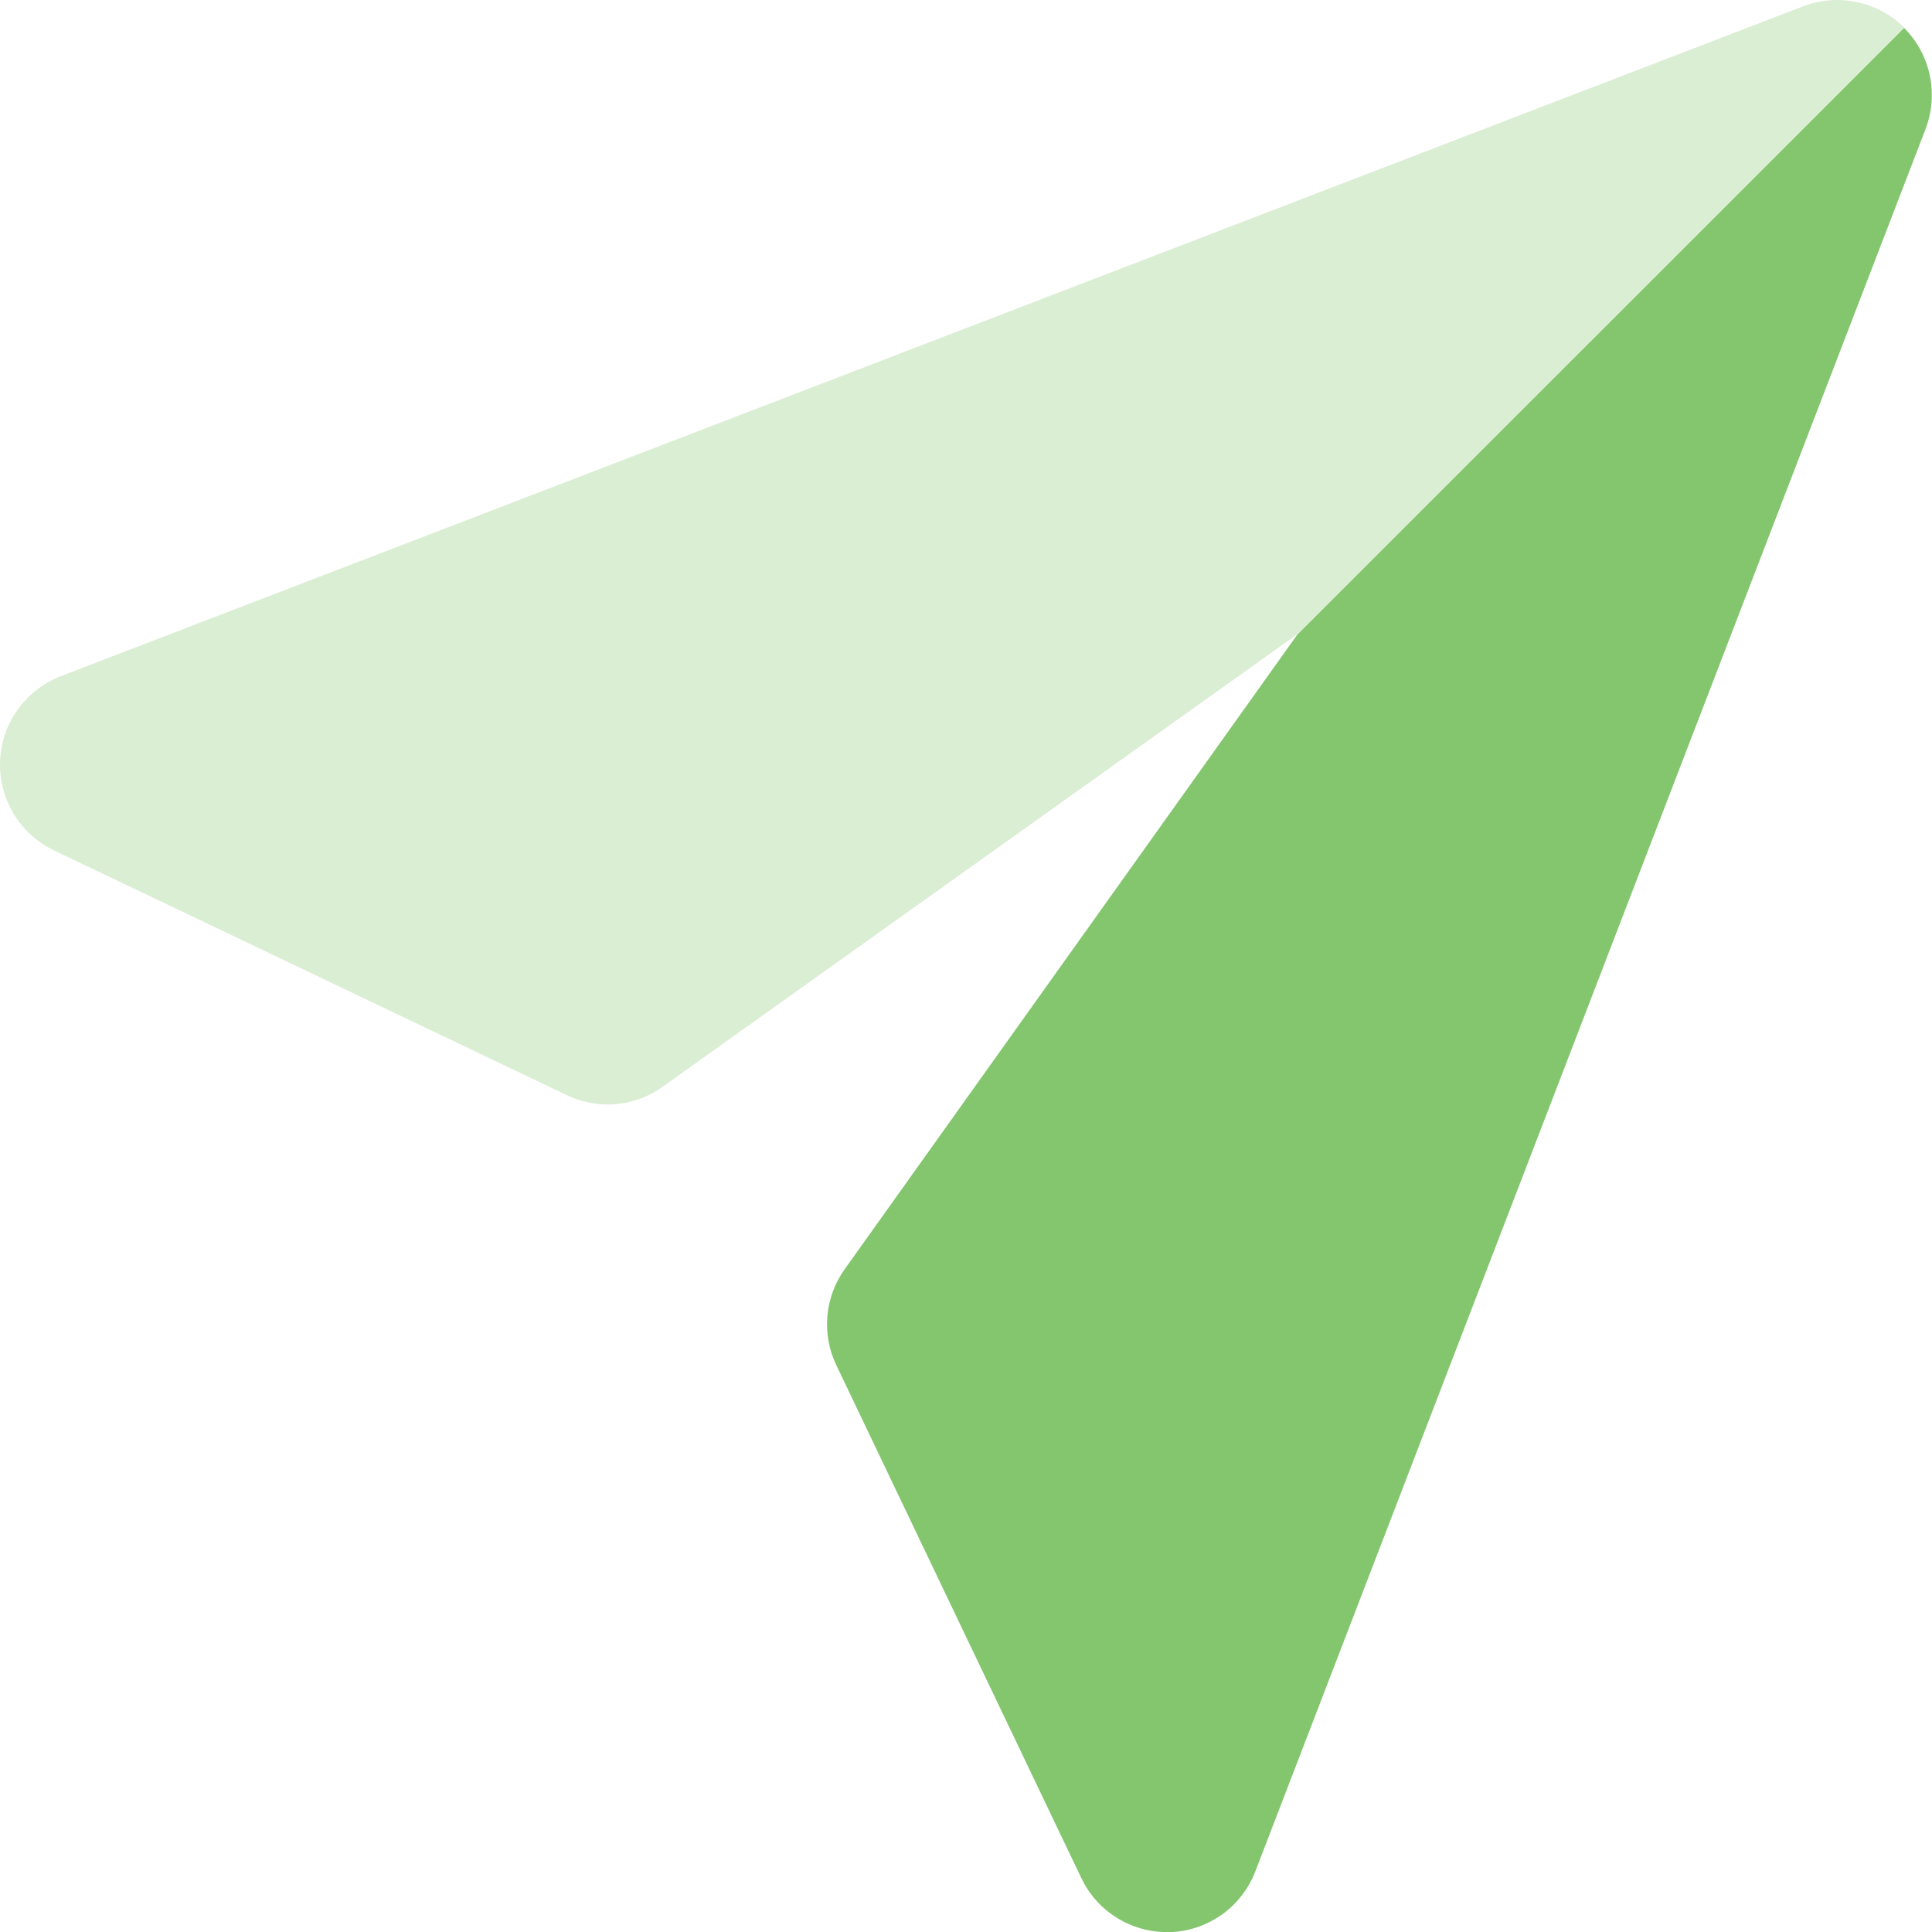 <svg width="20" height="20" viewBox="0 0 20 20" fill="none" xmlns="http://www.w3.org/2000/svg">
<path d="M13.43 6.569L8.744 13.139C8.642 13.282 8.58 13.449 8.565 13.623C8.55 13.798 8.581 13.973 8.657 14.131L11.194 19.442C11.274 19.609 11.399 19.751 11.556 19.849C11.712 19.948 11.894 20.001 12.079 20.001H12.117C12.309 19.994 12.494 19.93 12.65 19.819C12.806 19.707 12.926 19.552 12.995 19.373L19.933 1.336C20.001 1.159 20.016 0.966 19.977 0.78C19.938 0.594 19.845 0.423 19.711 0.289L13.43 6.569Z" fill="#83C66D"/>
<path opacity="0.3" d="M18.664 0.066L0.626 7.001C0.448 7.071 0.293 7.191 0.182 7.347C0.071 7.502 0.008 7.687 0.001 7.879C-0.007 8.07 0.042 8.259 0.141 8.423C0.239 8.587 0.384 8.719 0.556 8.802L5.866 11.336C6.024 11.413 6.199 11.445 6.374 11.43C6.548 11.415 6.716 11.353 6.858 11.251L13.43 6.565L19.711 0.284C19.576 0.151 19.405 0.059 19.22 0.021C19.034 -0.018 18.841 -0.002 18.664 0.066Z" fill="#83C66D"/>
</svg>
